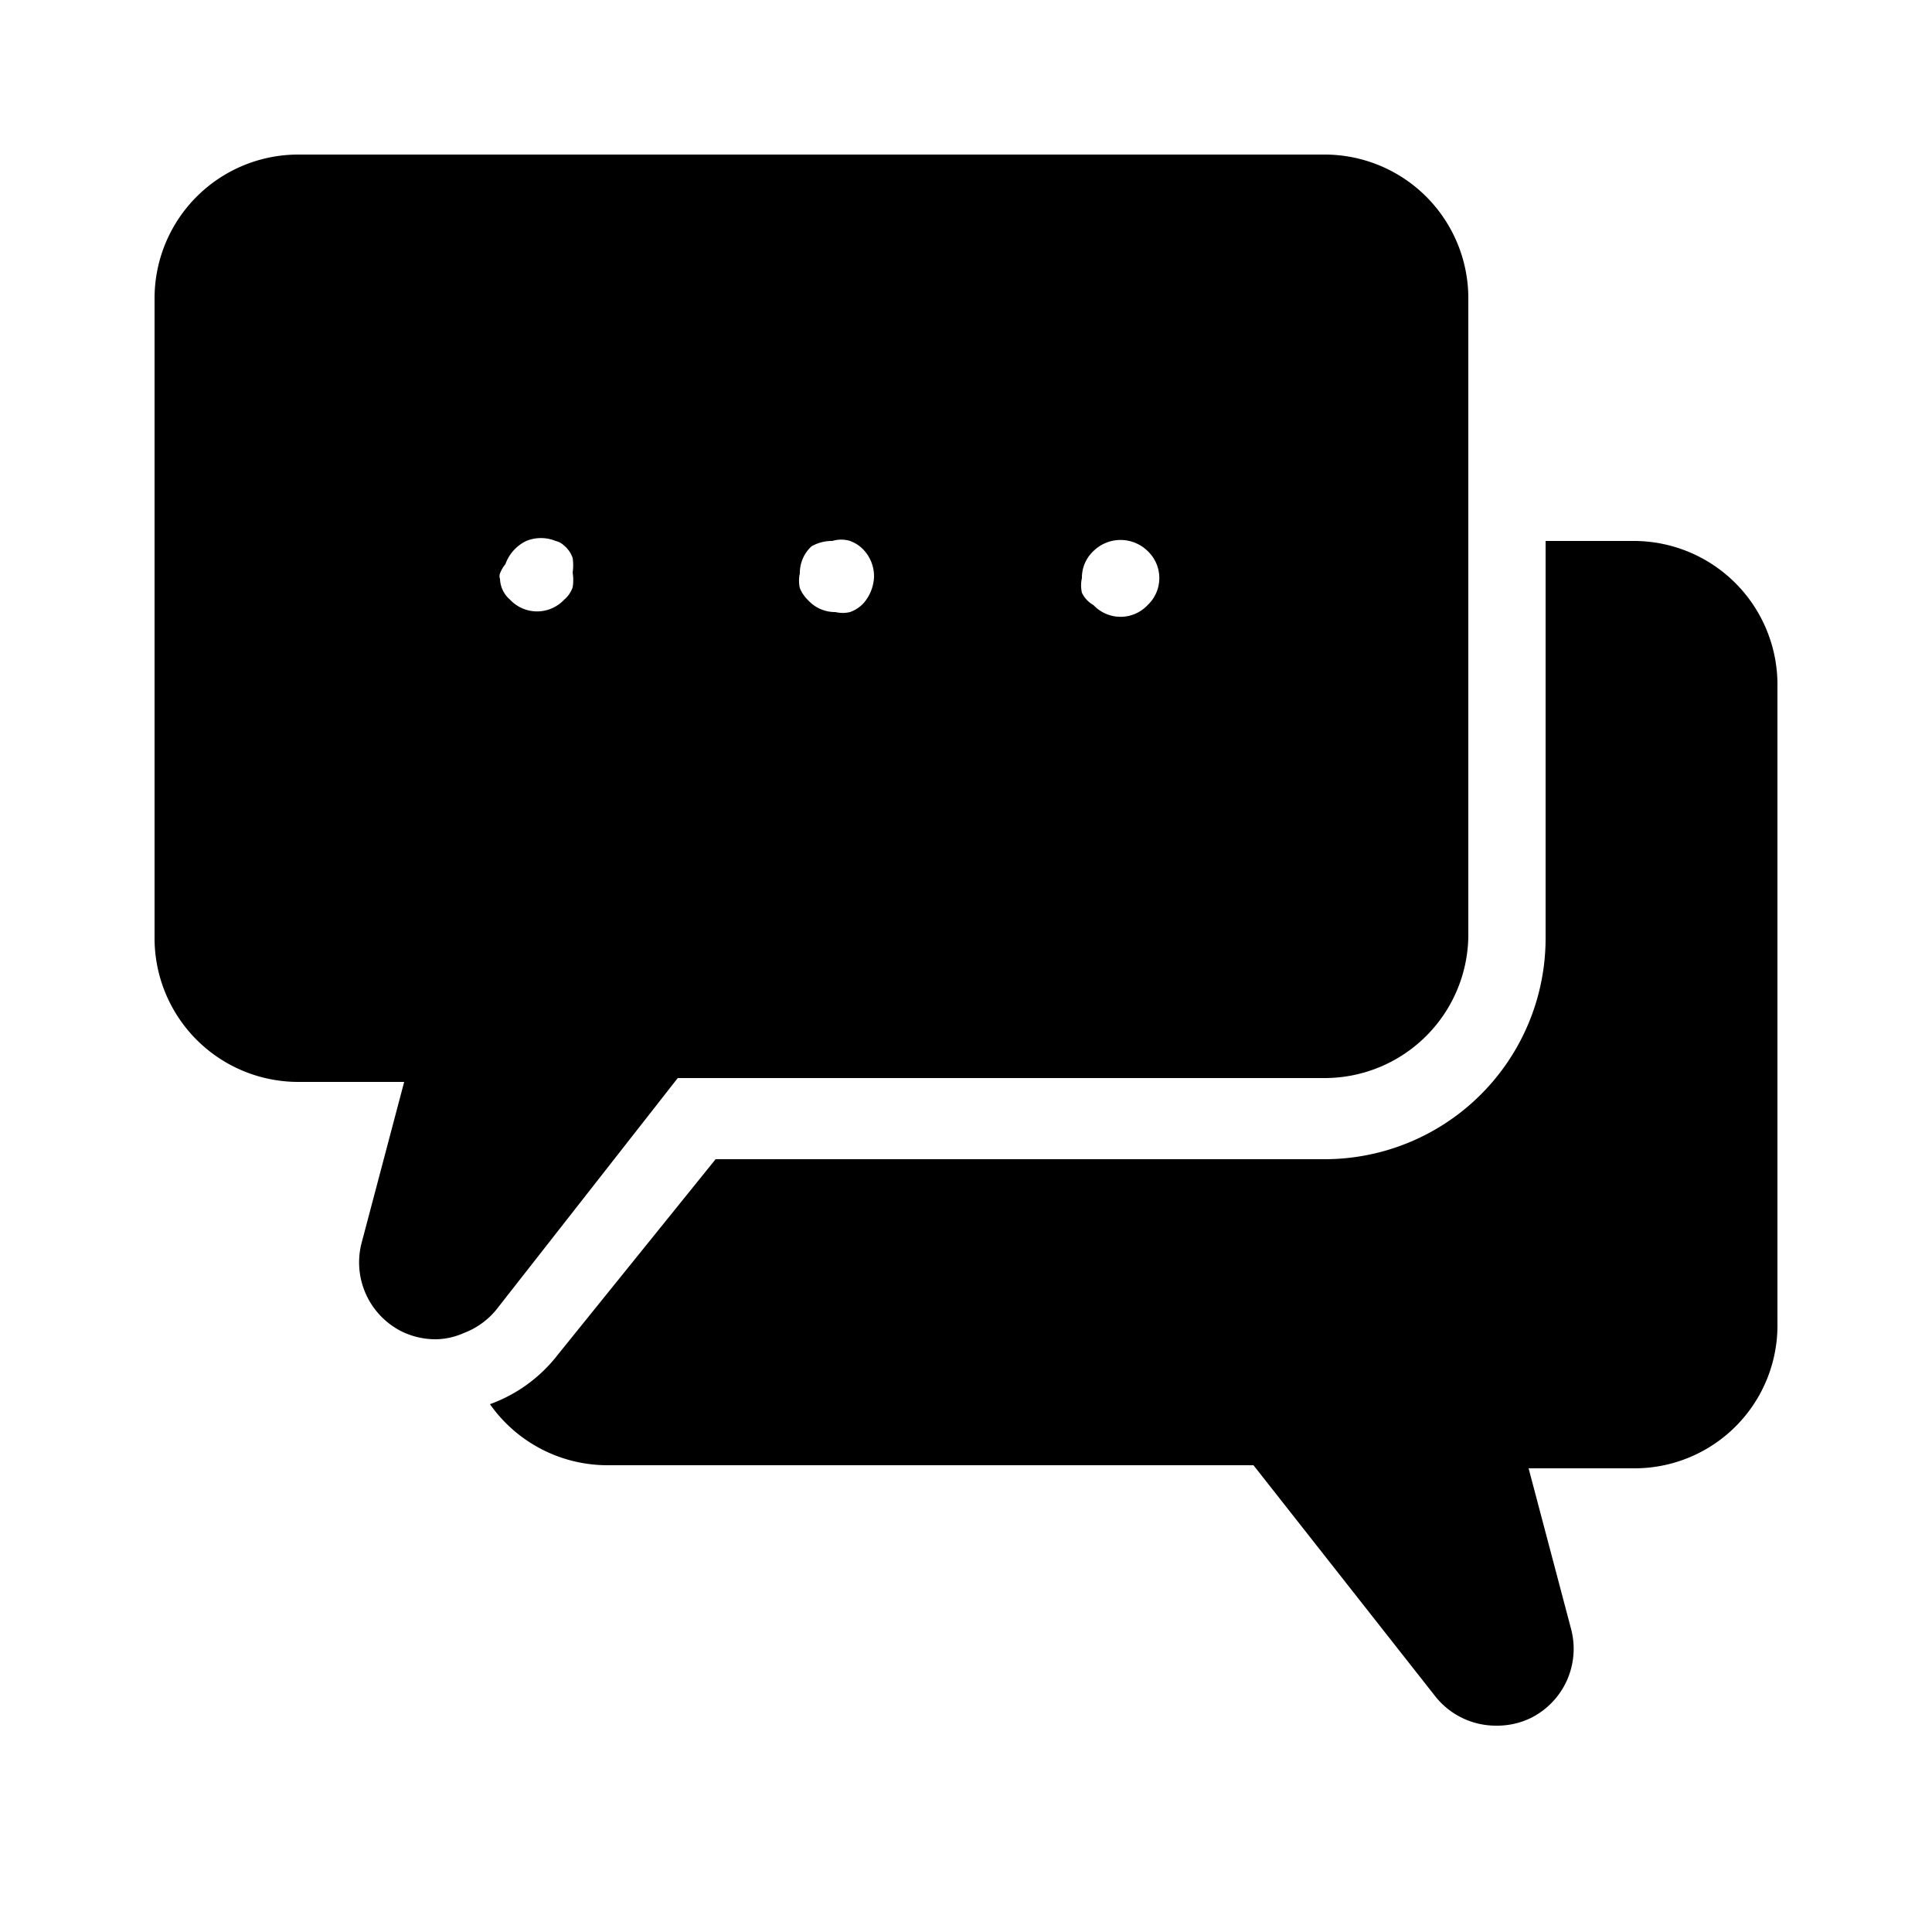 <?xml version="1.0" encoding="UTF-8"?> <svg xmlns="http://www.w3.org/2000/svg" viewBox="0 0 25 25" x="0px" y="0px"><g data-name="Layer 56"><path d="M17.13,2H3.85A1.86,1.86,0,0,0,2,3.85v8.28A1.86,1.86,0,0,0,3.86,14H5.23l-.55,2.08a1,1,0,0,0,.52,1.15,1,1,0,0,0,.45.1A.92.92,0,0,0,6,17.25a1,1,0,0,0,.42-.3l2.35-3h8.36A1.86,1.86,0,0,0,19,12.12V3.84A1.86,1.86,0,0,0,17.13,2ZM14.85,7.83a.48.48,0,0,1-.7,0A.36.36,0,0,1,14,7.67a.43.43,0,0,1,0-.19.47.47,0,0,1,.15-.35.5.5,0,0,1,.7,0,.48.48,0,0,1,0,.7ZM11,7a.45.45,0,0,1,.17.11.5.5,0,0,1,.14.35.55.55,0,0,1-.14.35.45.45,0,0,1-.17.11.41.41,0,0,1-.19,0,.47.47,0,0,1-.35-.15.46.46,0,0,1-.11-.16.43.43,0,0,1,0-.19.47.47,0,0,1,.15-.35A.53.53,0,0,1,10.77,7,.39.39,0,0,1,11,7ZM6.54,7.3A.53.53,0,0,1,6.81,7a.5.5,0,0,1,.38,0,.24.24,0,0,1,.11.06l0,0a.36.36,0,0,1,.11.16.65.65,0,0,1,0,.19.58.58,0,0,1,0,.19.36.36,0,0,1-.11.16.48.48,0,0,1-.7,0,.37.37,0,0,1-.13-.27h0a.1.1,0,0,1,0-.07A.43.43,0,0,1,6.54,7.3ZM23,8.83v8.28A1.85,1.85,0,0,1,21.15,19H19.78l.55,2.08a1,1,0,0,1-.52,1.15,1,1,0,0,1-.45.1,1,1,0,0,1-.78-.37l-2.36-3H7.87a1.86,1.86,0,0,1-1.53-.79,1.94,1.94,0,0,0,.87-.63L9.26,15h7.88A2.86,2.86,0,0,0,20,12.12V7h1.14A1.86,1.86,0,0,1,23,8.83Z"></path></g></svg> 